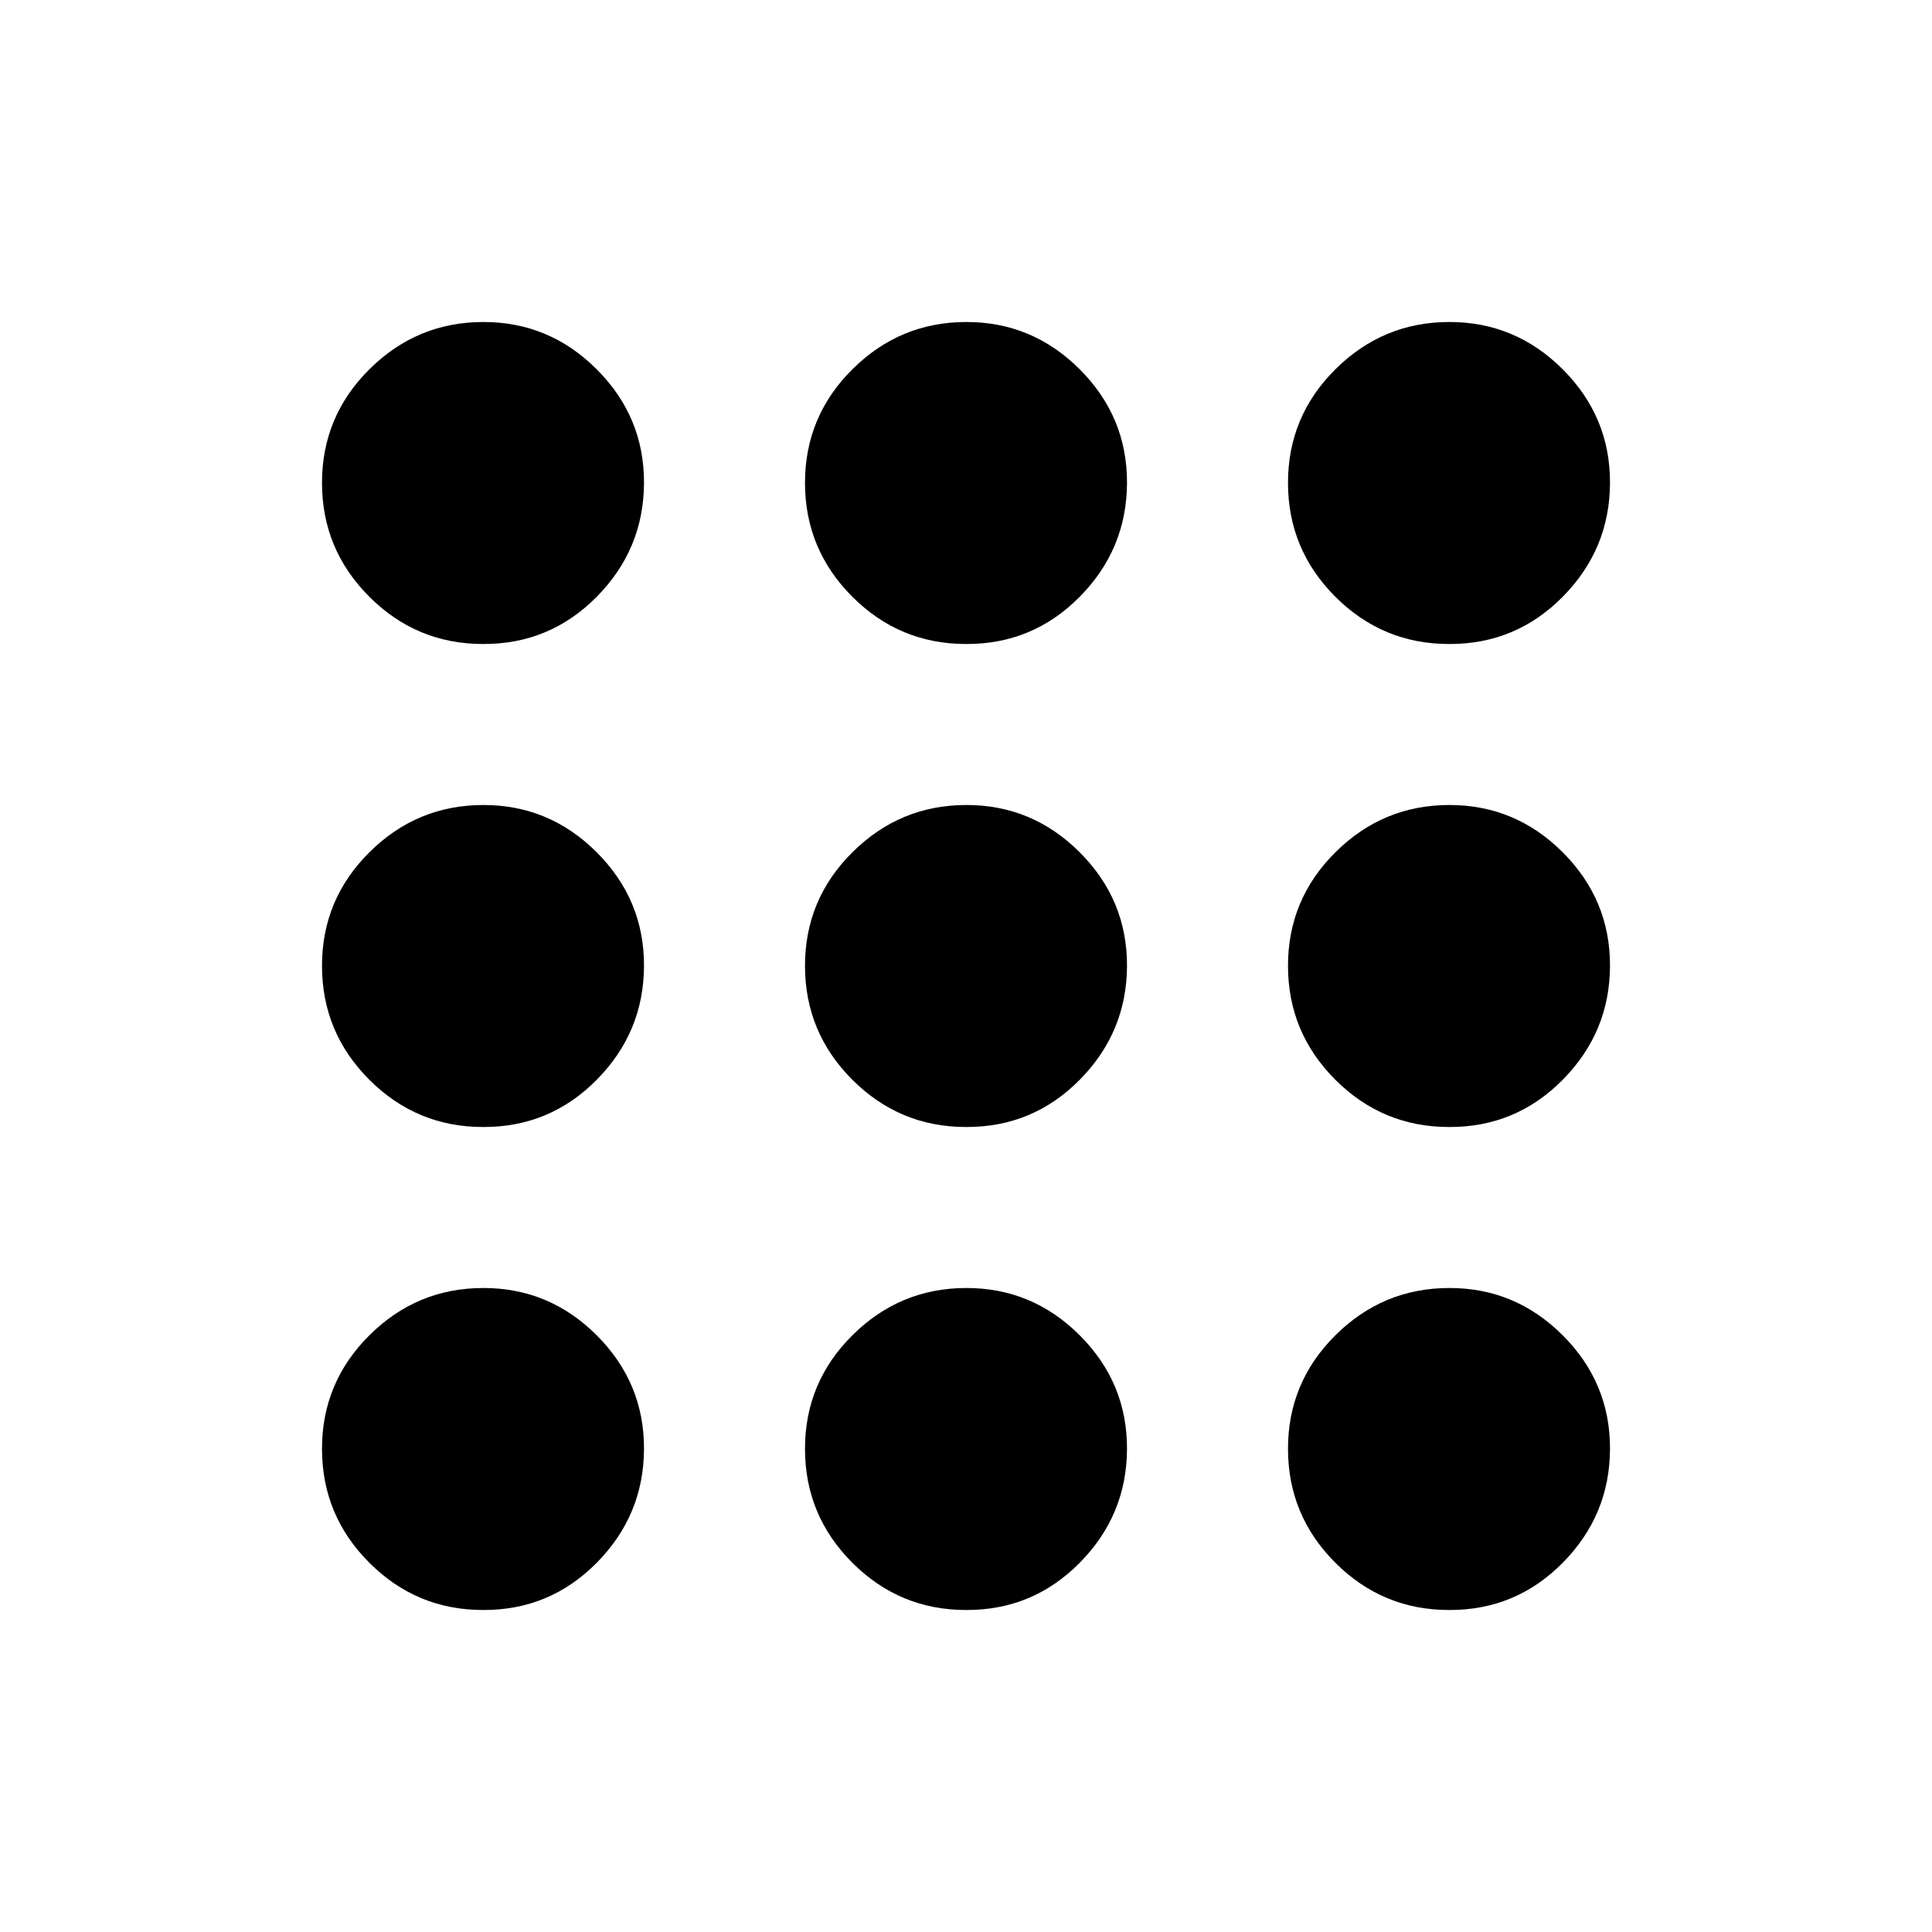<?xml version="1.0" encoding="utf-8"?>
<!-- Generator: www.svgicons.com -->
<svg xmlns="http://www.w3.org/2000/svg" width="800" height="800" viewBox="0 0 24 24">
<path fill="currentColor" d="M6 20q-.825 0-1.412-.587T4 18t.588-1.412T6 16t1.413.588T8 18t-.587 1.413T6 20m6 0q-.825 0-1.412-.587T10 18t.588-1.412T12 16t1.413.588T14 18t-.587 1.413T12 20m6 0q-.825 0-1.412-.587T16 18t.588-1.412T18 16t1.413.588T20 18t-.587 1.413T18 20M6 14q-.825 0-1.412-.587T4 12t.588-1.412T6 10t1.413.588T8 12t-.587 1.413T6 14m6 0q-.825 0-1.412-.587T10 12t.588-1.412T12 10t1.413.588T14 12t-.587 1.413T12 14m6 0q-.825 0-1.412-.587T16 12t.588-1.412T18 10t1.413.588T20 12t-.587 1.413T18 14M6 8q-.825 0-1.412-.587T4 6t.588-1.412T6 4t1.413.588T8 6t-.587 1.413T6 8m6 0q-.825 0-1.412-.587T10 6t.588-1.412T12 4t1.413.588T14 6t-.587 1.413T12 8m6 0q-.825 0-1.412-.587T16 6t.588-1.412T18 4t1.413.588T20 6t-.587 1.413T18 8"/>
</svg>